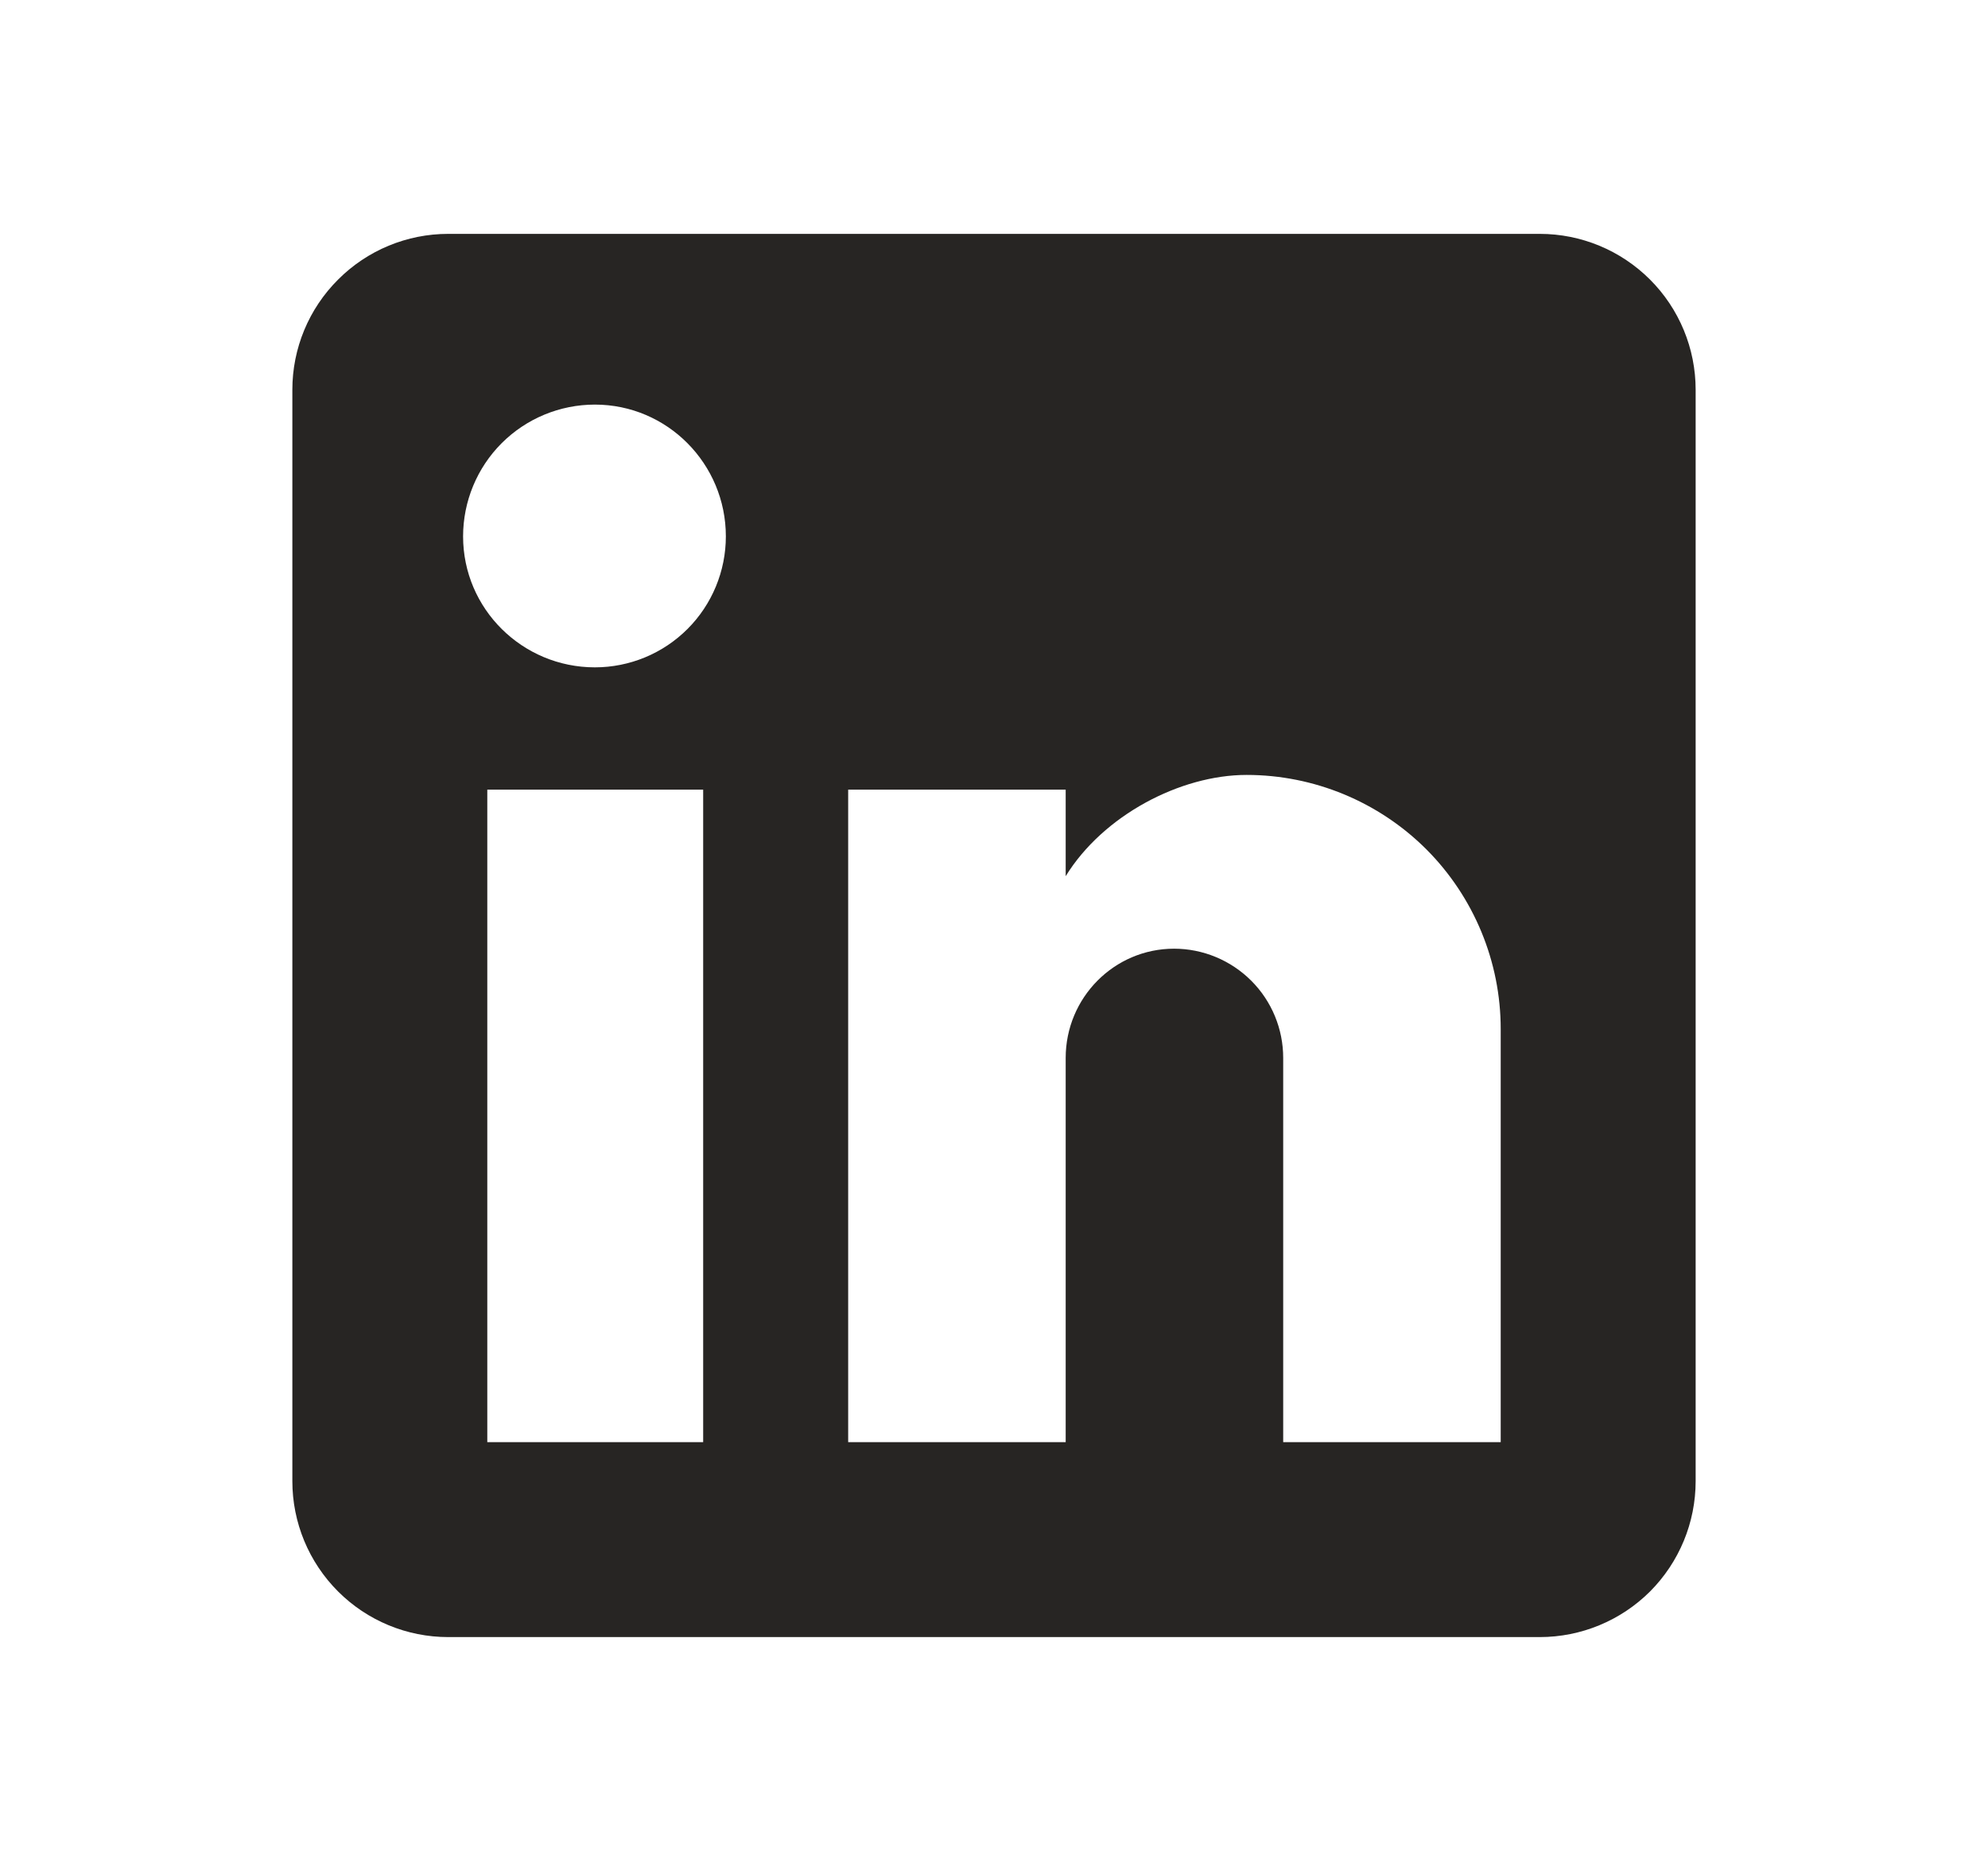<svg xmlns="http://www.w3.org/2000/svg" width="17" height="16" viewBox="0 0 17 16" fill="none">
  <path d="M13.167 2C13.52 2 13.859 2.14 14.11 2.391C14.36 2.641 14.5 2.98 14.5 3.333V12.667C14.5 13.02 14.36 13.359 14.11 13.61C13.859 13.86 13.52 14 13.167 14H3.833C3.48 14 3.141 13.86 2.891 13.61C2.64 13.359 2.5 13.02 2.5 12.667V3.333C2.5 2.98 2.64 2.641 2.891 2.391C3.141 2.14 3.48 2 3.833 2H13.167ZM12.833 12.333V8.8C12.833 8.224 12.604 7.671 12.197 7.263C11.789 6.856 11.236 6.627 10.66 6.627C10.093 6.627 9.433 6.973 9.113 7.493V6.753H7.253V12.333H9.113V9.047C9.113 8.533 9.527 8.113 10.04 8.113C10.287 8.113 10.525 8.212 10.7 8.387C10.875 8.562 10.973 8.799 10.973 9.047V12.333H12.833ZM5.087 5.707C5.384 5.707 5.669 5.589 5.879 5.379C6.089 5.169 6.207 4.884 6.207 4.587C6.207 3.967 5.707 3.46 5.087 3.46C4.788 3.46 4.501 3.579 4.29 3.79C4.079 4.001 3.96 4.288 3.96 4.587C3.96 5.207 4.467 5.707 5.087 5.707ZM6.013 12.333V6.753H4.167V12.333H6.013Z" fill="#272523"/>
</svg>
